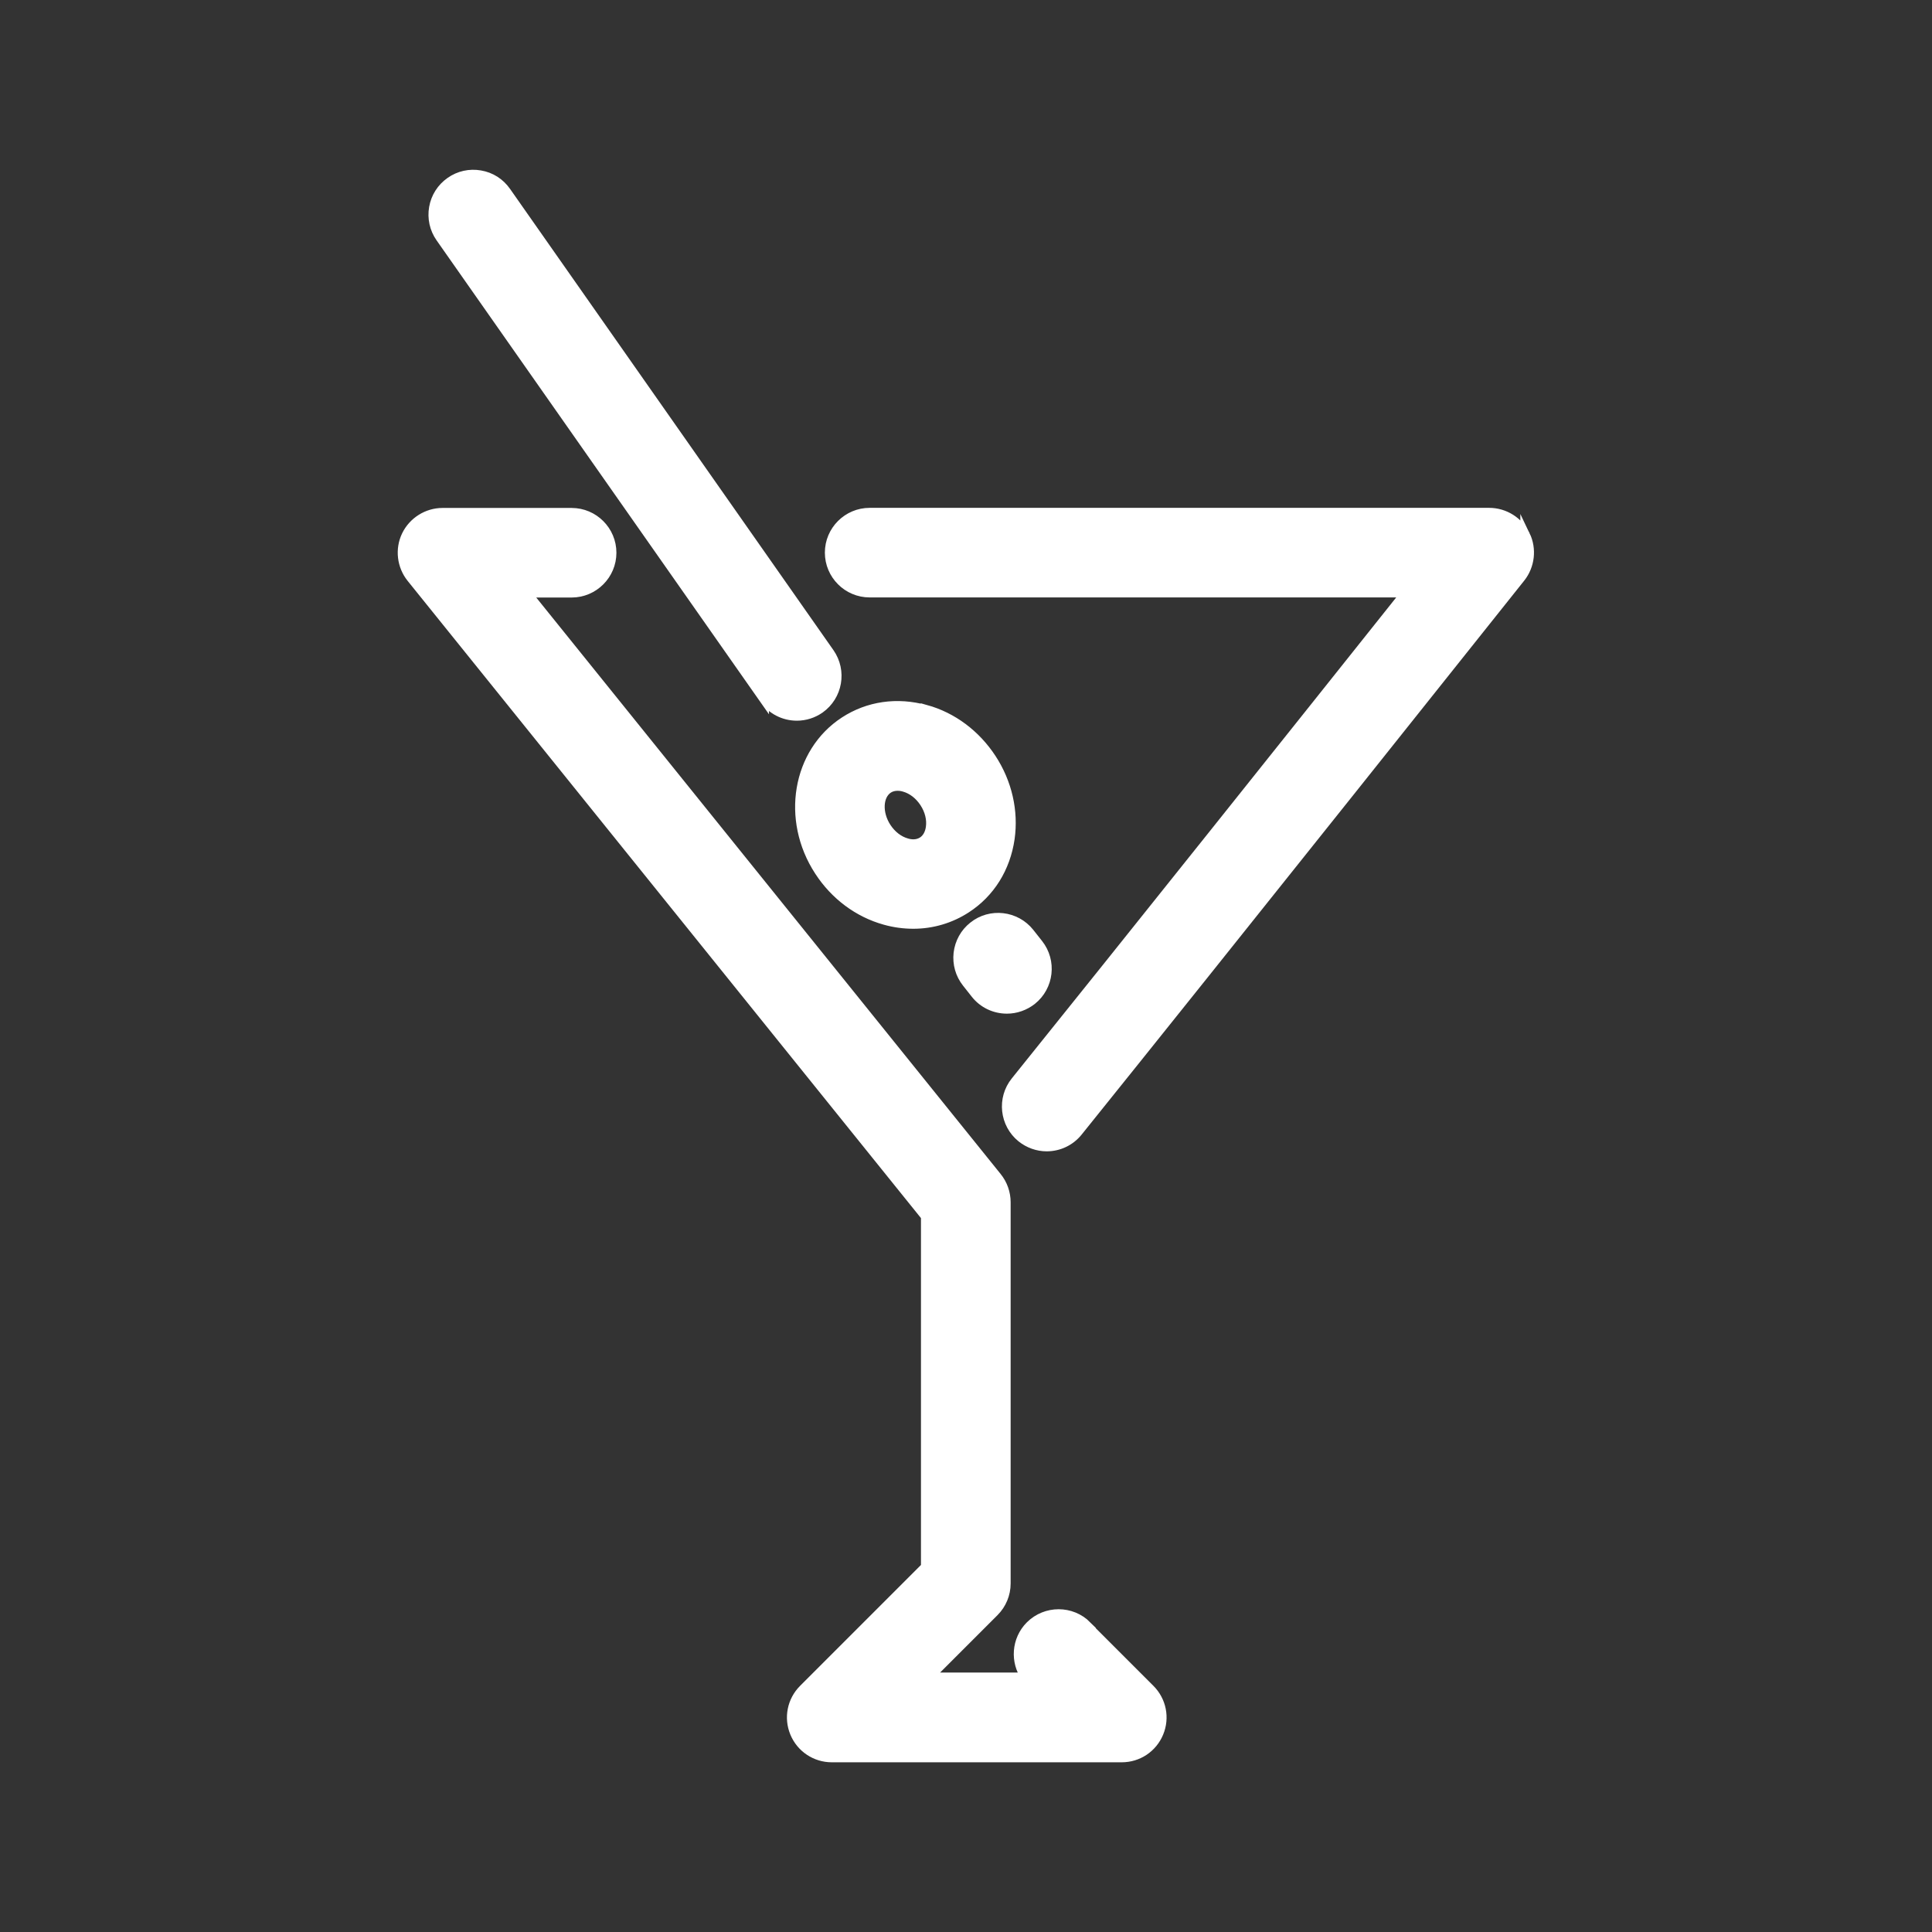 <?xml version="1.0" encoding="UTF-8"?>
<svg xmlns="http://www.w3.org/2000/svg" id="Ebene_1" viewBox="0 0 198.43 198.43">
  <rect x="0" y="0" width="198.43" height="198.43" fill="#333333" stroke="none"/>
  <defs>
    <style>
      .cls-1 {
        fill: #fff;
        stroke: #fff;
        stroke-miterlimit: 10;
      }
    </style>
  </defs>
  <path class="cls-1" d="M156.65,54.98c-.68-1.41-2.13-2.32-3.7-2.32h-63.63c-2.26,0-4.1,1.84-4.1,4.1s1.84,4.1,4.1,4.1h55.12c-9.97,12.52-29.7,37.26-40.13,50.21-1.42,1.76-1.14,4.35.62,5.77.73.58,1.64.91,2.57.91,1.25,0,2.42-.56,3.2-1.53,14.13-17.55,45.22-56.6,45.46-56.9.97-1.22,1.17-2.93.49-4.34Z"></path>
  <path class="cls-1" d="M111.63,166.98c-1.6-1.6-4.2-1.6-5.81,0-1.44,1.44-1.58,3.7-.43,5.3h-10.04l6.75-6.75c.77-.77,1.2-1.81,1.2-2.9v-39.15c0-.93-.32-1.85-.91-2.58l-48.36-60.03h4.68c2.26,0,4.1-1.84,4.1-4.1s-1.84-4.1-4.1-4.1h-13.26c-1.57,0-3.02.92-3.7,2.33-.68,1.41-.48,3.12.51,4.35l52.83,65.58v36.01l-12.56,12.56c-1.18,1.18-1.53,2.93-.89,4.47.64,1.54,2.13,2.53,3.79,2.53h29.78c1.67,0,3.15-.99,3.79-2.53.64-1.54.29-3.29-.89-4.47l-6.51-6.51Z"></path>
  <path class="cls-1" d="M95.08,72.91c-2.93-.82-5.9-.39-8.34,1.2-4.88,3.18-6.04,10.07-2.59,15.35,1.61,2.48,4.01,4.27,6.75,5.03.96.27,1.94.4,2.91.4,1.94,0,3.82-.56,5.43-1.61,2.45-1.59,4.03-4.13,4.47-7.15.4-2.81-.26-5.73-1.88-8.21-1.62-2.48-4.01-4.27-6.75-5.03ZM95.59,84.99c-.09.64-.38,1.15-.82,1.44-.57.37-1.22.3-1.65.17-.82-.23-1.56-.8-2.09-1.61-.96-1.47-.87-3.3.19-4,.28-.18.6-.27.97-.27.22,0,.45.03.68.1.82.23,1.56.8,2.09,1.61.53.81.75,1.72.63,2.56Z"></path>
  <path class="cls-1" d="M99.97,95.15c-.86.68-1.4,1.66-1.53,2.75-.12,1.09.18,2.16.86,3.02l.9,1.14c.78.99,1.96,1.55,3.22,1.55.92,0,1.82-.32,2.55-.89,1.77-1.41,2.07-3.99.66-5.77l-.9-1.14c-1.41-1.77-4-2.07-5.76-.66Z"></path>
  <path class="cls-1" d="M78.48,71.77c.77,1.1,2.02,1.75,3.36,1.75.85,0,1.66-.26,2.35-.74,1.85-1.3,2.3-3.86,1-5.72L51.97,19.68c-.63-.9-1.57-1.5-2.65-1.68-1.07-.19-2.17.05-3.06.68-.9.63-1.5,1.57-1.69,2.65-.19,1.08.05,2.17.68,3.07l33.23,47.38Z"></path>
</svg>
